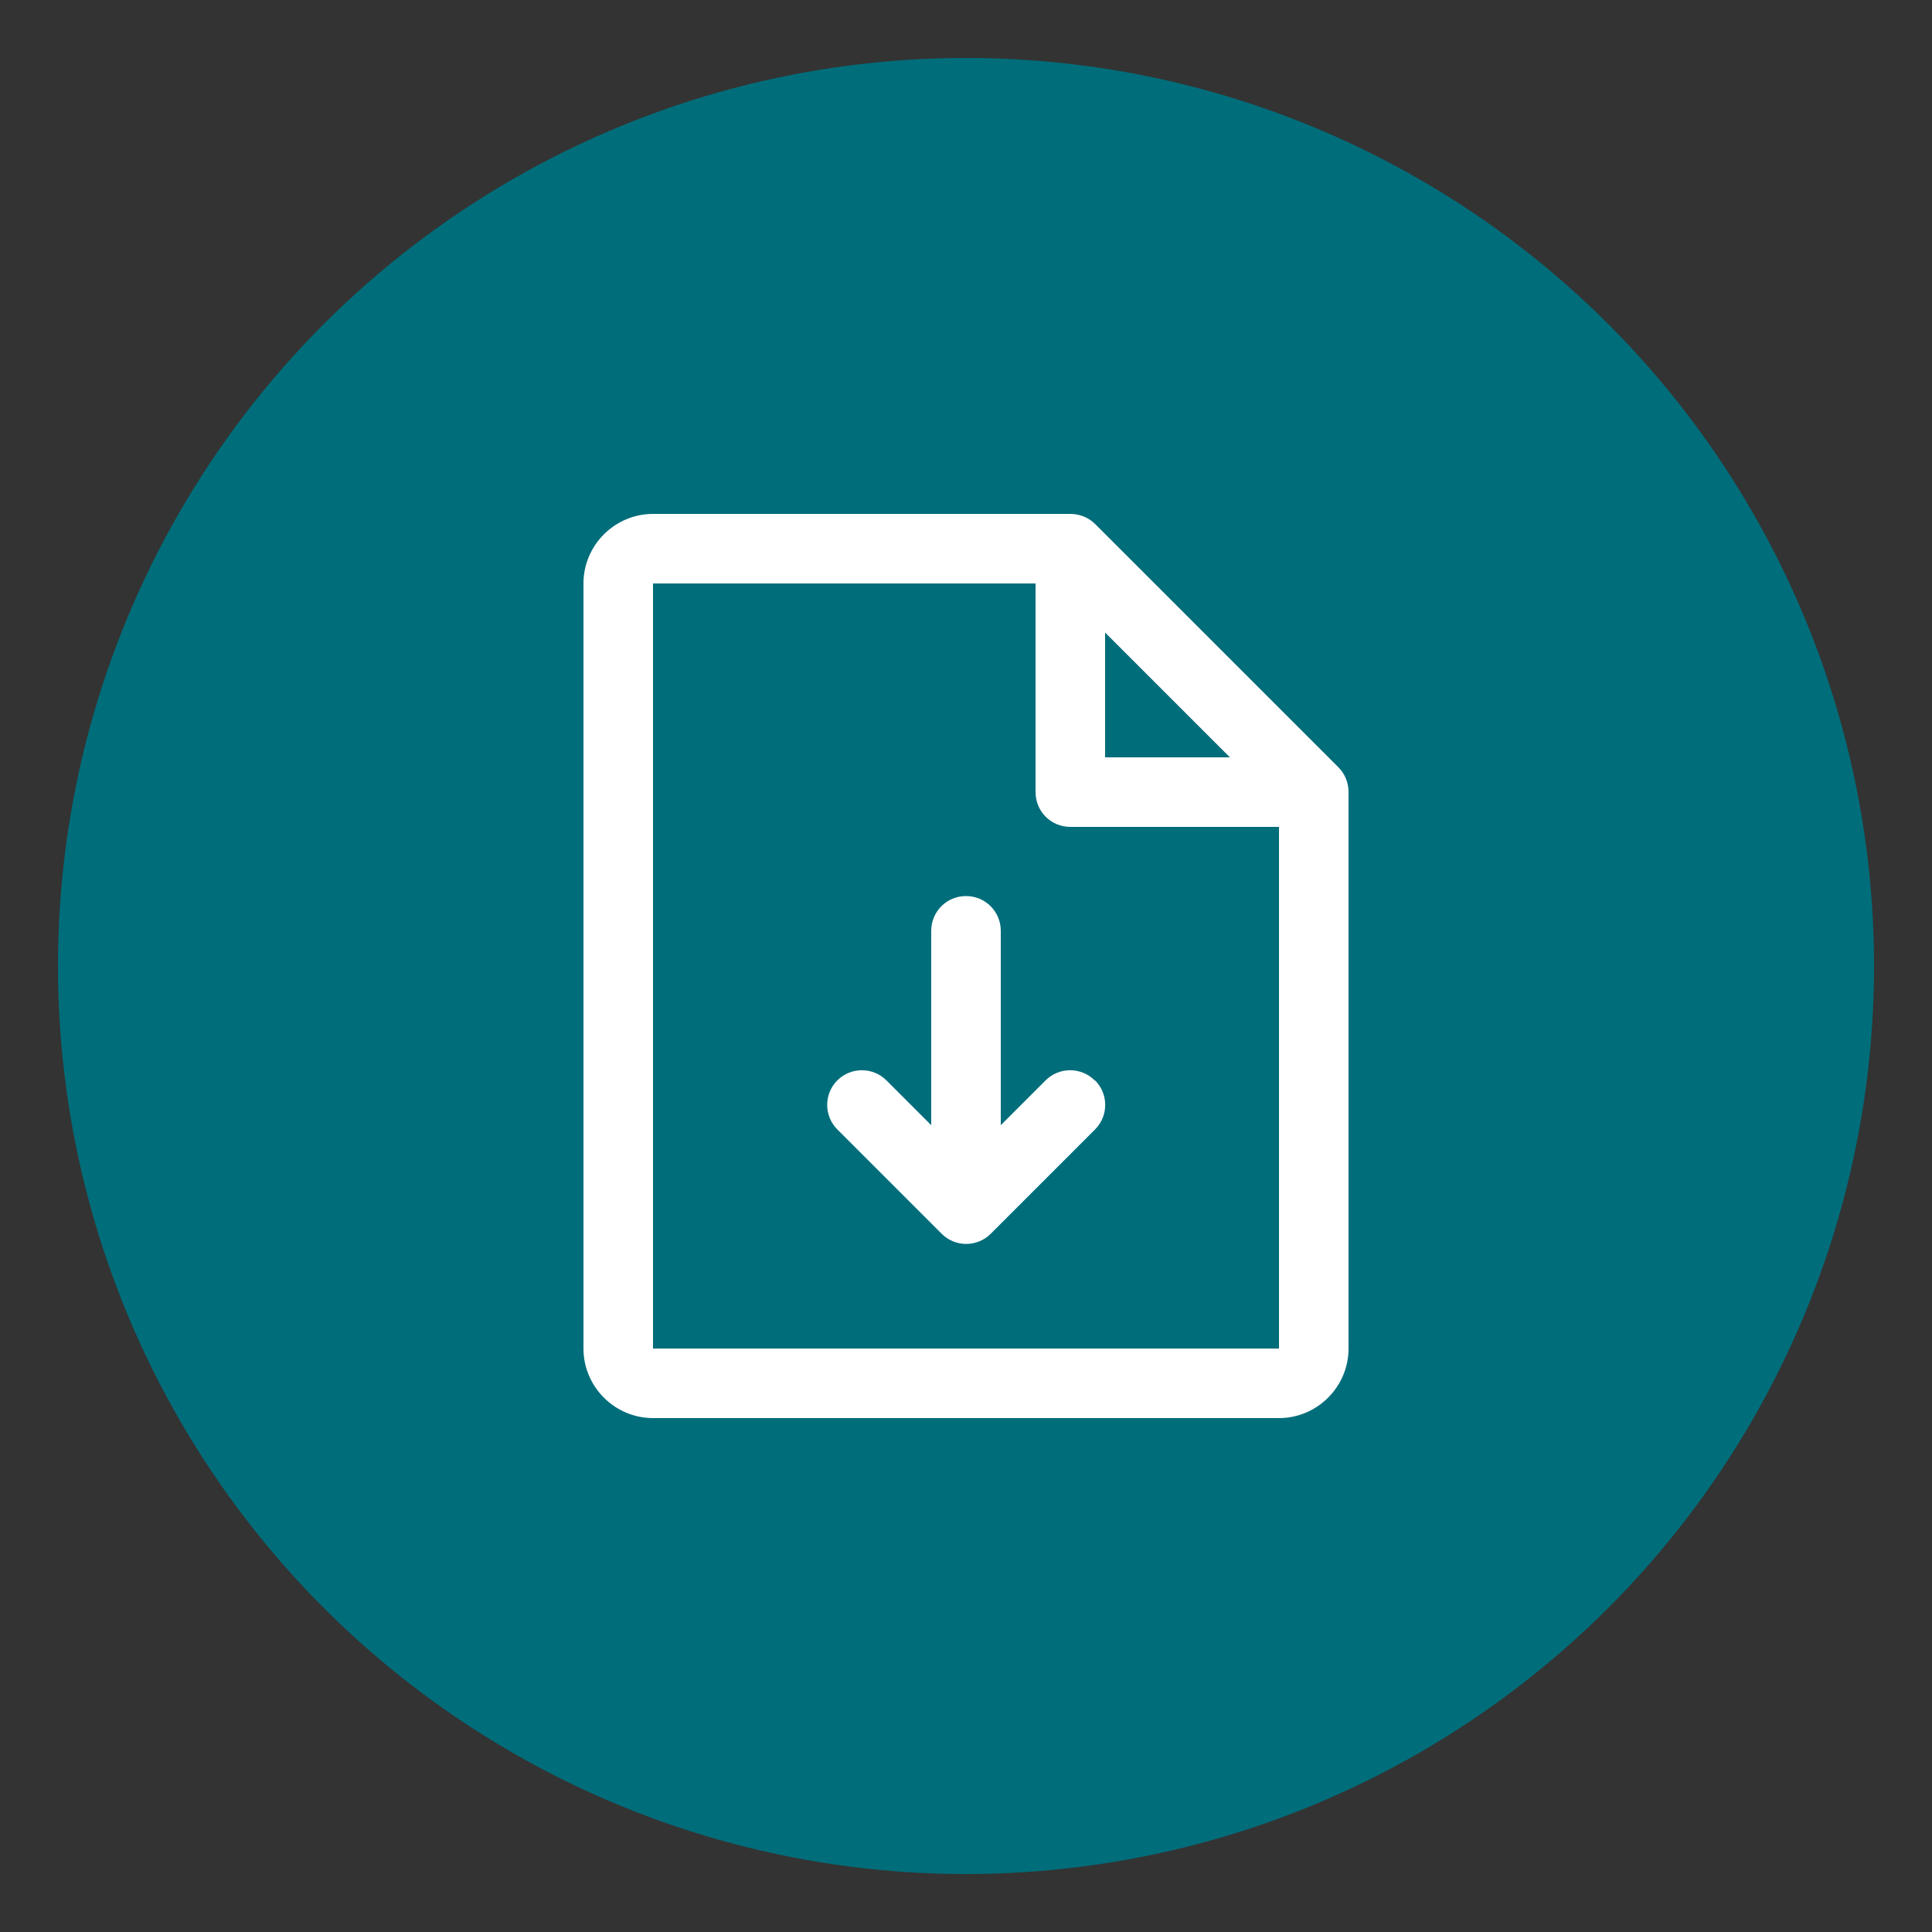<svg viewBox="0 0 50 50" xmlns="http://www.w3.org/2000/svg" id="Layer_1">
  <rect x="0" y="0" width="50" height="50" fill="#333333" stroke="none"/>
  <defs>
    <style>
      .cls-1 {
        fill: #fff;
      }

      .cls-2 {
        fill: #006d7a;
      }
    </style>
  </defs>
  <circle r="23.5" cy="25" cx="25" class="cls-2"></circle>
  <path d="M34.64,19.86l-6.3-6.3c-.17-.17-.4-.26-.64-.26h-10.8c-.99,0-1.8.81-1.8,1.8v19.8c0,.99.81,1.8,1.8,1.8h16.2c.99,0,1.8-.81,1.8-1.8v-14.4c0-.24-.09-.47-.26-.64ZM28.6,16.37l3.23,3.23h-3.23v-3.23ZM33.1,34.9h-16.2V15.1h9.9v5.4c0,.5.4.9.9.9h5.4v13.5ZM28.34,27.96c.35.35.35.92,0,1.27h0s-2.7,2.7-2.7,2.7c-.35.35-.92.35-1.27,0,0,0,0,0,0,0l-2.7-2.7c-.35-.35-.35-.92,0-1.27.35-.35.92-.35,1.27,0l1.16,1.16v-5.03c0-.5.4-.9.9-.9s.9.4.9.9v5.03l1.16-1.16c.35-.35.92-.35,1.27,0h0Z" class="cls-1"></path>
</svg>
